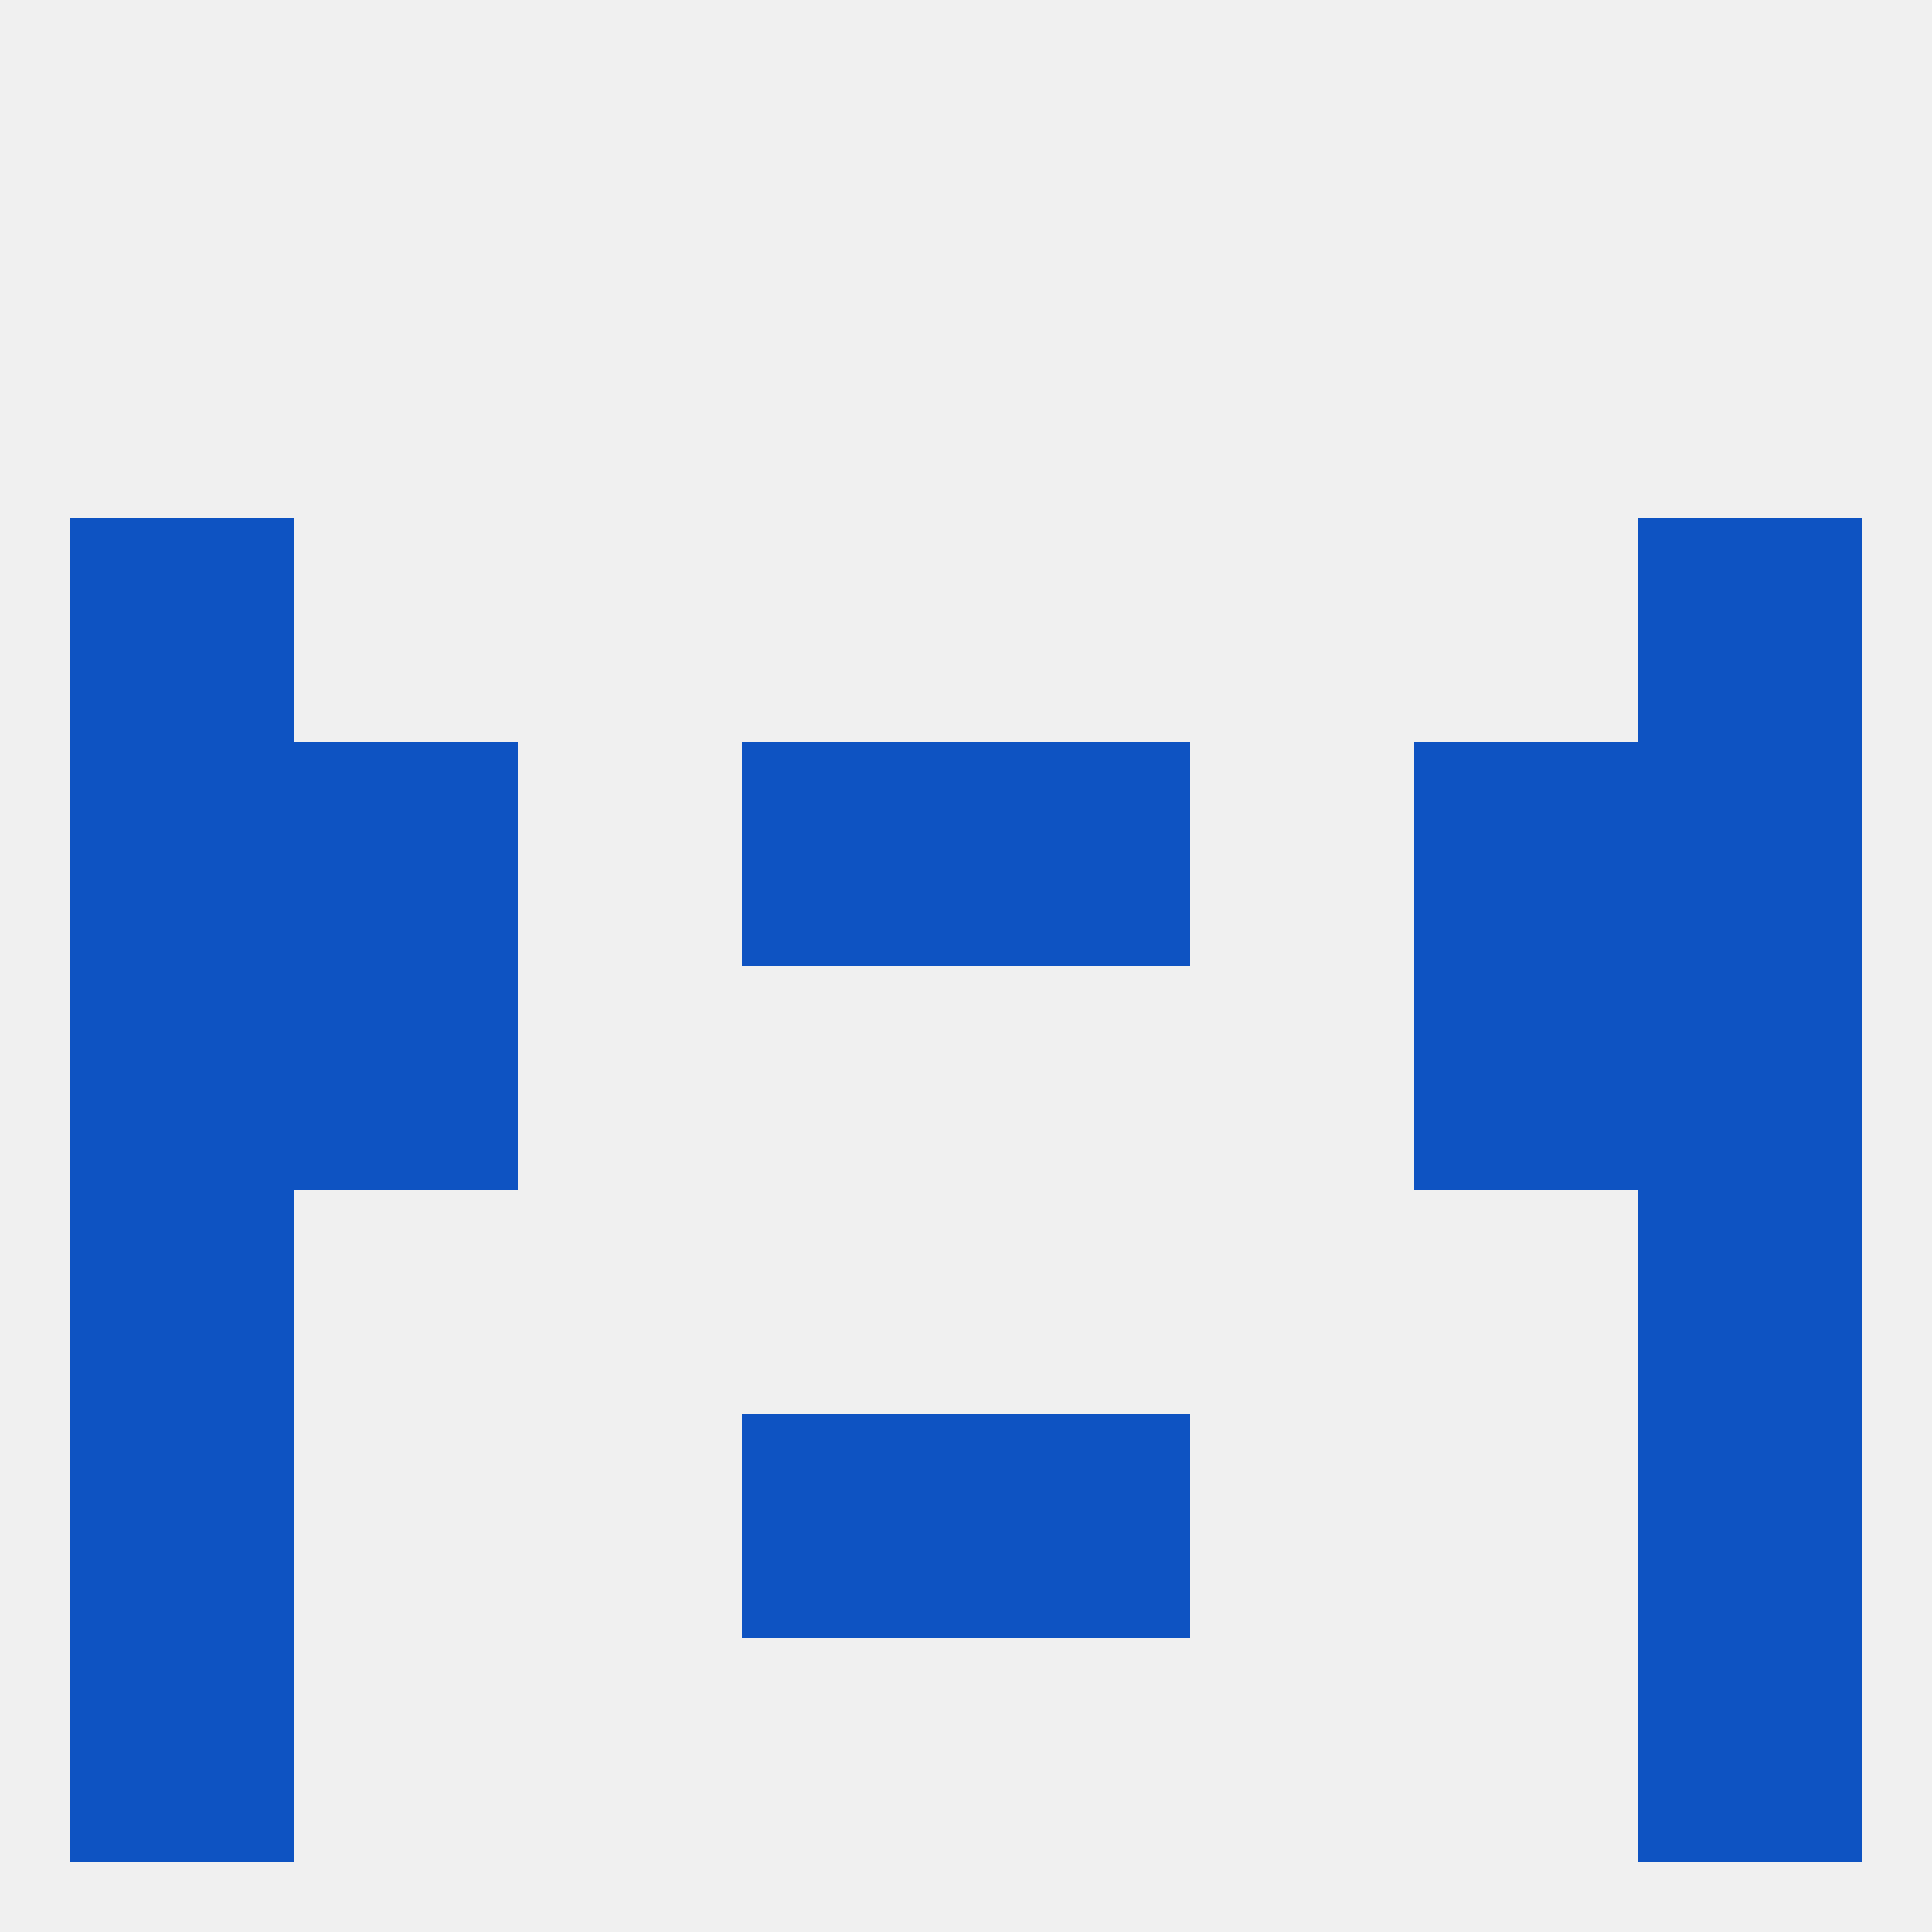 
<!--   <?xml version="1.0"?> -->
<svg version="1.1" baseprofile="full" xmlns="http://www.w3.org/2000/svg" xmlns:xlink="http://www.w3.org/1999/xlink" xmlns:ev="http://www.w3.org/2001/xml-events" width="250" height="250" viewBox="0 0 250 250" >
	<rect width="100%" height="100%" fill="rgba(240,240,240,255)"/>

	<rect x="9" y="125" width="29" height="29" fill="rgba(14,83,194,255)"/>
	<rect x="212" y="125" width="29" height="29" fill="rgba(14,83,194,255)"/>
	<rect x="38" y="125" width="29" height="29" fill="rgba(14,83,194,255)"/>
	<rect x="183" y="125" width="29" height="29" fill="rgba(14,83,194,255)"/>
	<rect x="96" y="96" width="29" height="29" fill="rgba(14,83,194,255)"/>
	<rect x="125" y="96" width="29" height="29" fill="rgba(14,83,194,255)"/>
	<rect x="9" y="96" width="29" height="29" fill="rgba(14,83,194,255)"/>
	<rect x="212" y="96" width="29" height="29" fill="rgba(14,83,194,255)"/>
	<rect x="38" y="96" width="29" height="29" fill="rgba(14,83,194,255)"/>
	<rect x="183" y="96" width="29" height="29" fill="rgba(14,83,194,255)"/>
	<rect x="9" y="67" width="29" height="29" fill="rgba(14,83,194,255)"/>
	<rect x="212" y="67" width="29" height="29" fill="rgba(14,83,194,255)"/>
	<rect x="9" y="154" width="29" height="29" fill="rgba(14,83,194,255)"/>
	<rect x="212" y="154" width="29" height="29" fill="rgba(14,83,194,255)"/>
	<rect x="96" y="183" width="29" height="29" fill="rgba(14,83,194,255)"/>
	<rect x="125" y="183" width="29" height="29" fill="rgba(14,83,194,255)"/>
	<rect x="9" y="183" width="29" height="29" fill="rgba(14,83,194,255)"/>
	<rect x="212" y="183" width="29" height="29" fill="rgba(14,83,194,255)"/>
	<rect x="9" y="212" width="29" height="29" fill="rgba(14,83,194,255)"/>
	<rect x="212" y="212" width="29" height="29" fill="rgba(14,83,194,255)"/>
</svg>